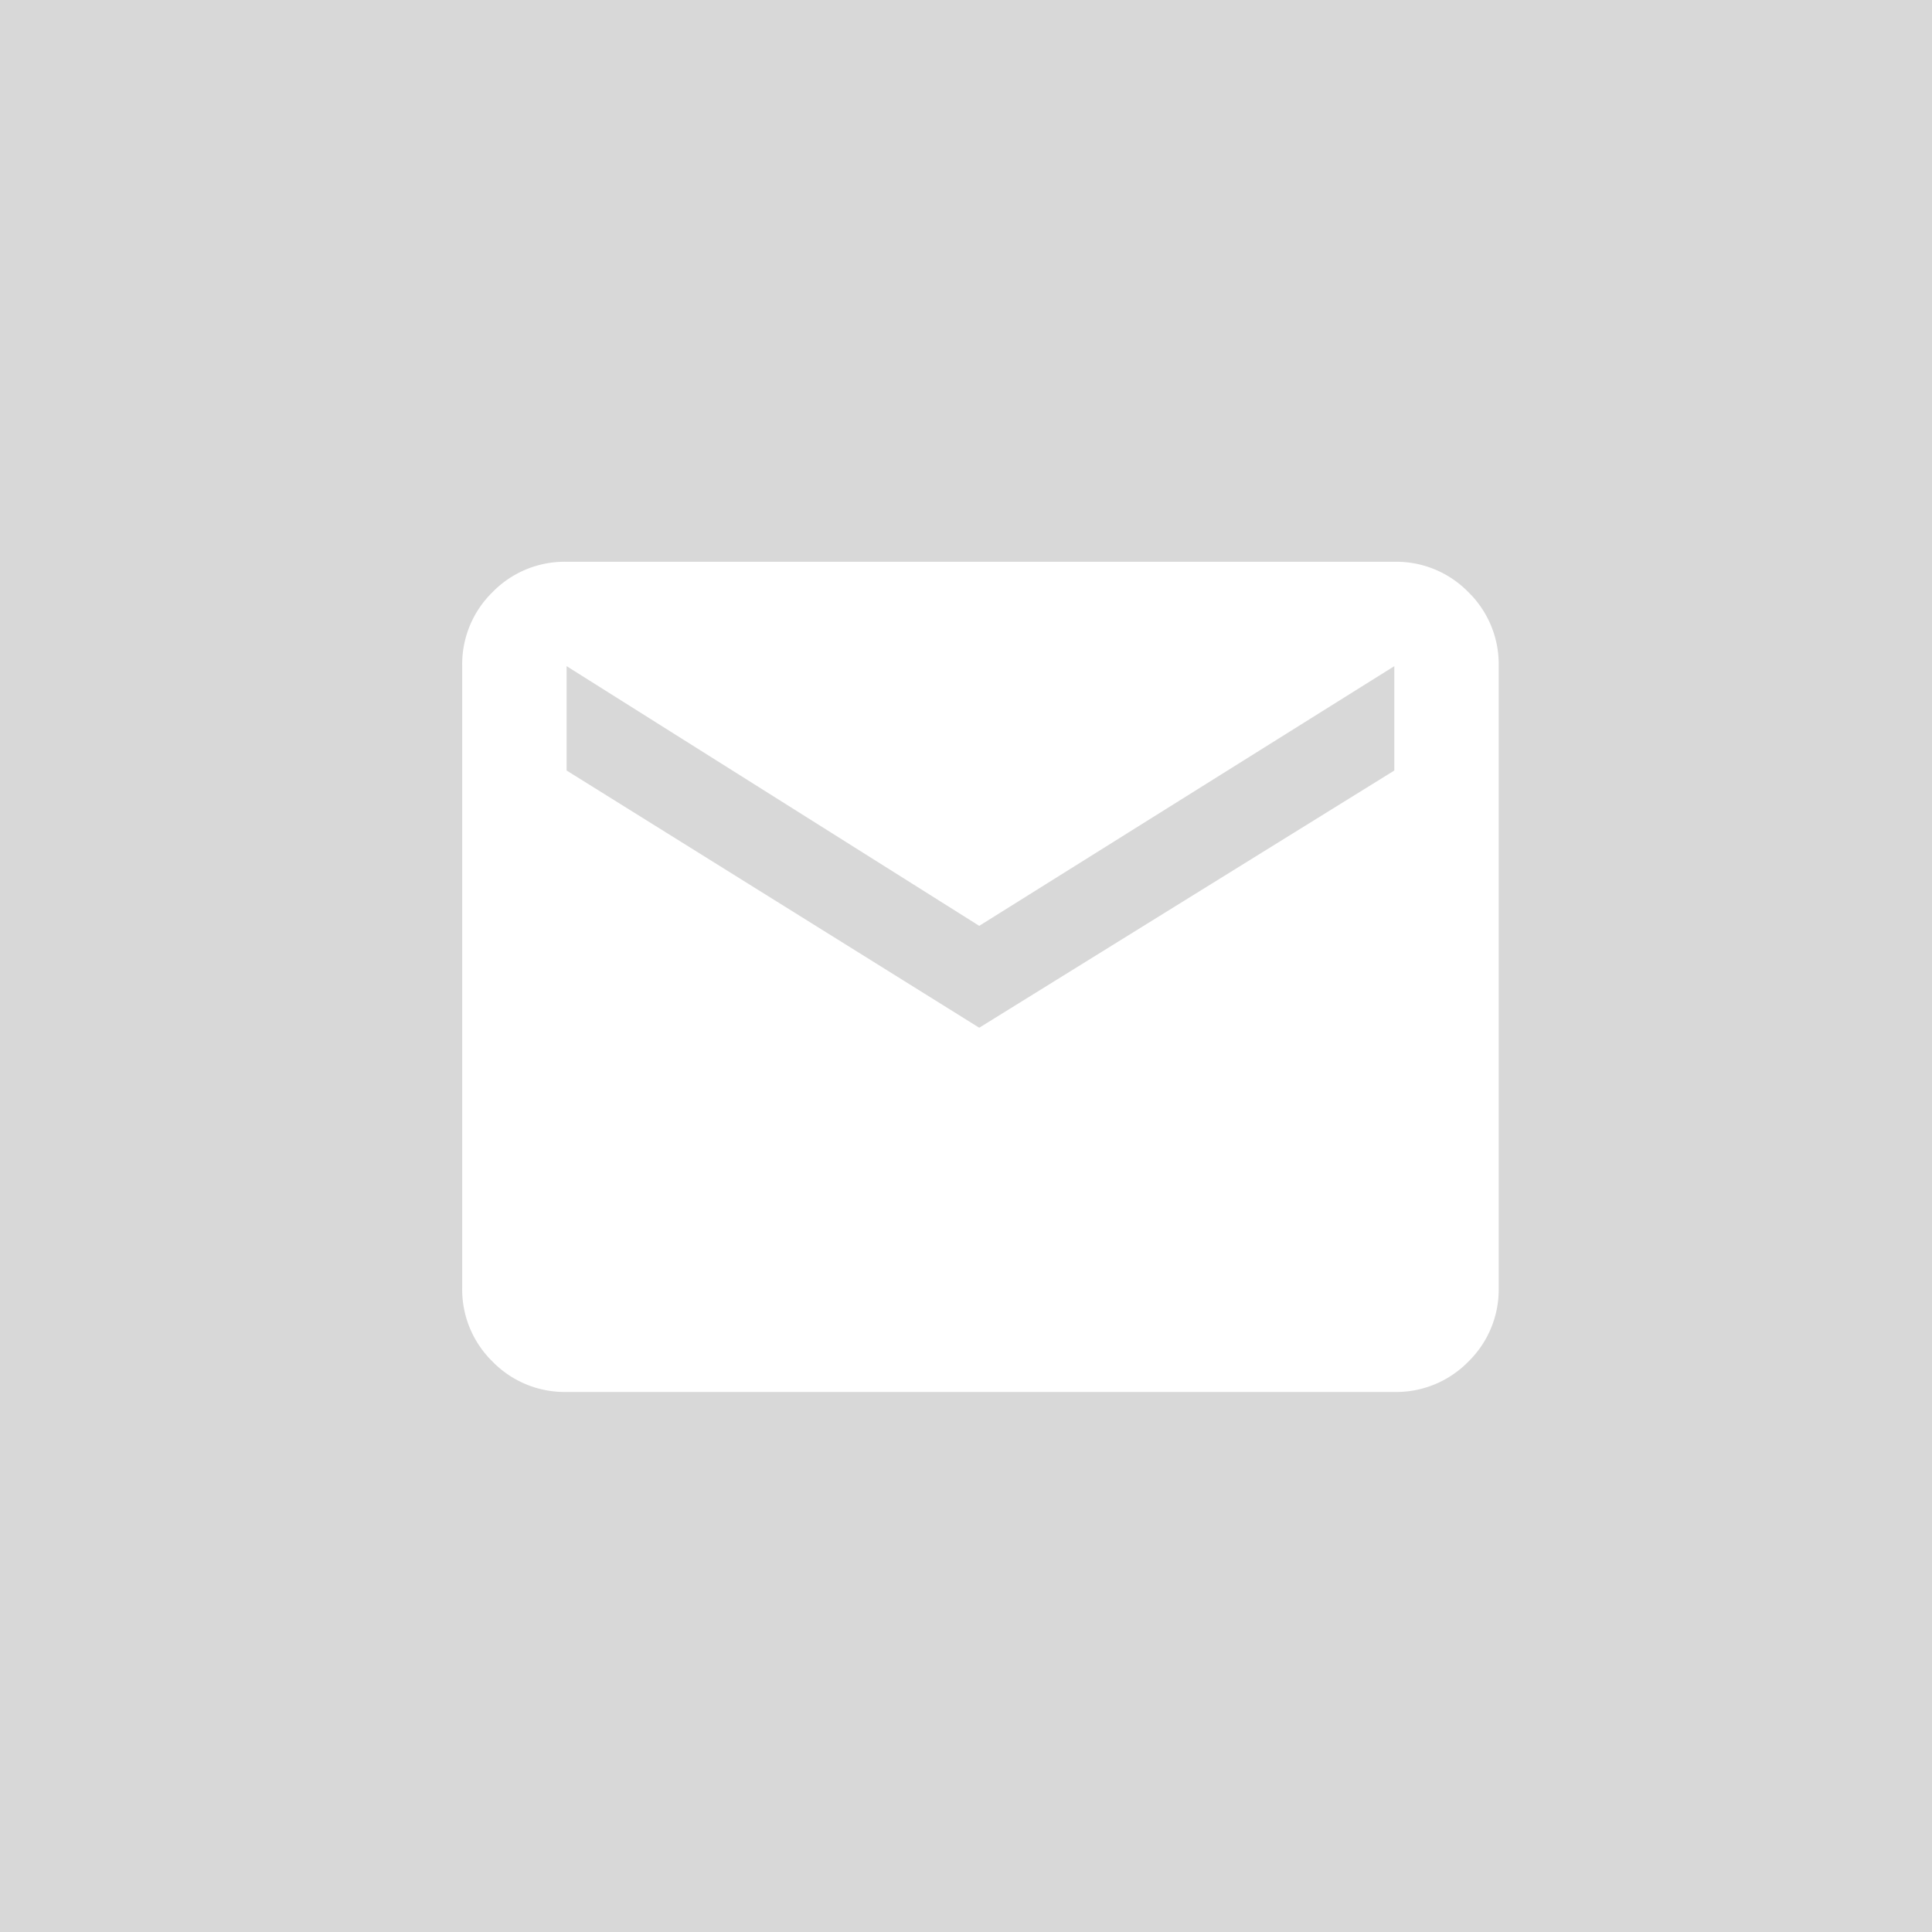 <svg xmlns="http://www.w3.org/2000/svg" width="66.846" height="66.846" viewBox="0 0 66.846 66.846">
  <g id="Group_882" data-name="Group 882" transform="translate(-566.077 -427.077)">
    <rect id="Rectangle_151" data-name="Rectangle 151" width="66.846" height="66.846" transform="translate(566.077 427.077)" fill="#d8d8d8"/>
    <path id="Path_1266" data-name="Path 1266" d="M14.319-30.486a3.485,3.485,0,0,1,2.562,1.05,3.485,3.485,0,0,1,1.05,2.562v21.5a3.485,3.485,0,0,1-1.05,2.562,3.485,3.485,0,0,1-2.562,1.05H-14.319a3.485,3.485,0,0,1-2.562-1.05,3.485,3.485,0,0,1-1.05-2.562v-21.5a3.485,3.485,0,0,1,1.05-2.562,3.485,3.485,0,0,1,2.562-1.05Zm0,7.223v-3.611L-.042-17.889l-14.277-8.986v3.611l14.277,8.9Z" transform="translate(600 477)" fill="#fff"/>
  </g>
</svg>

